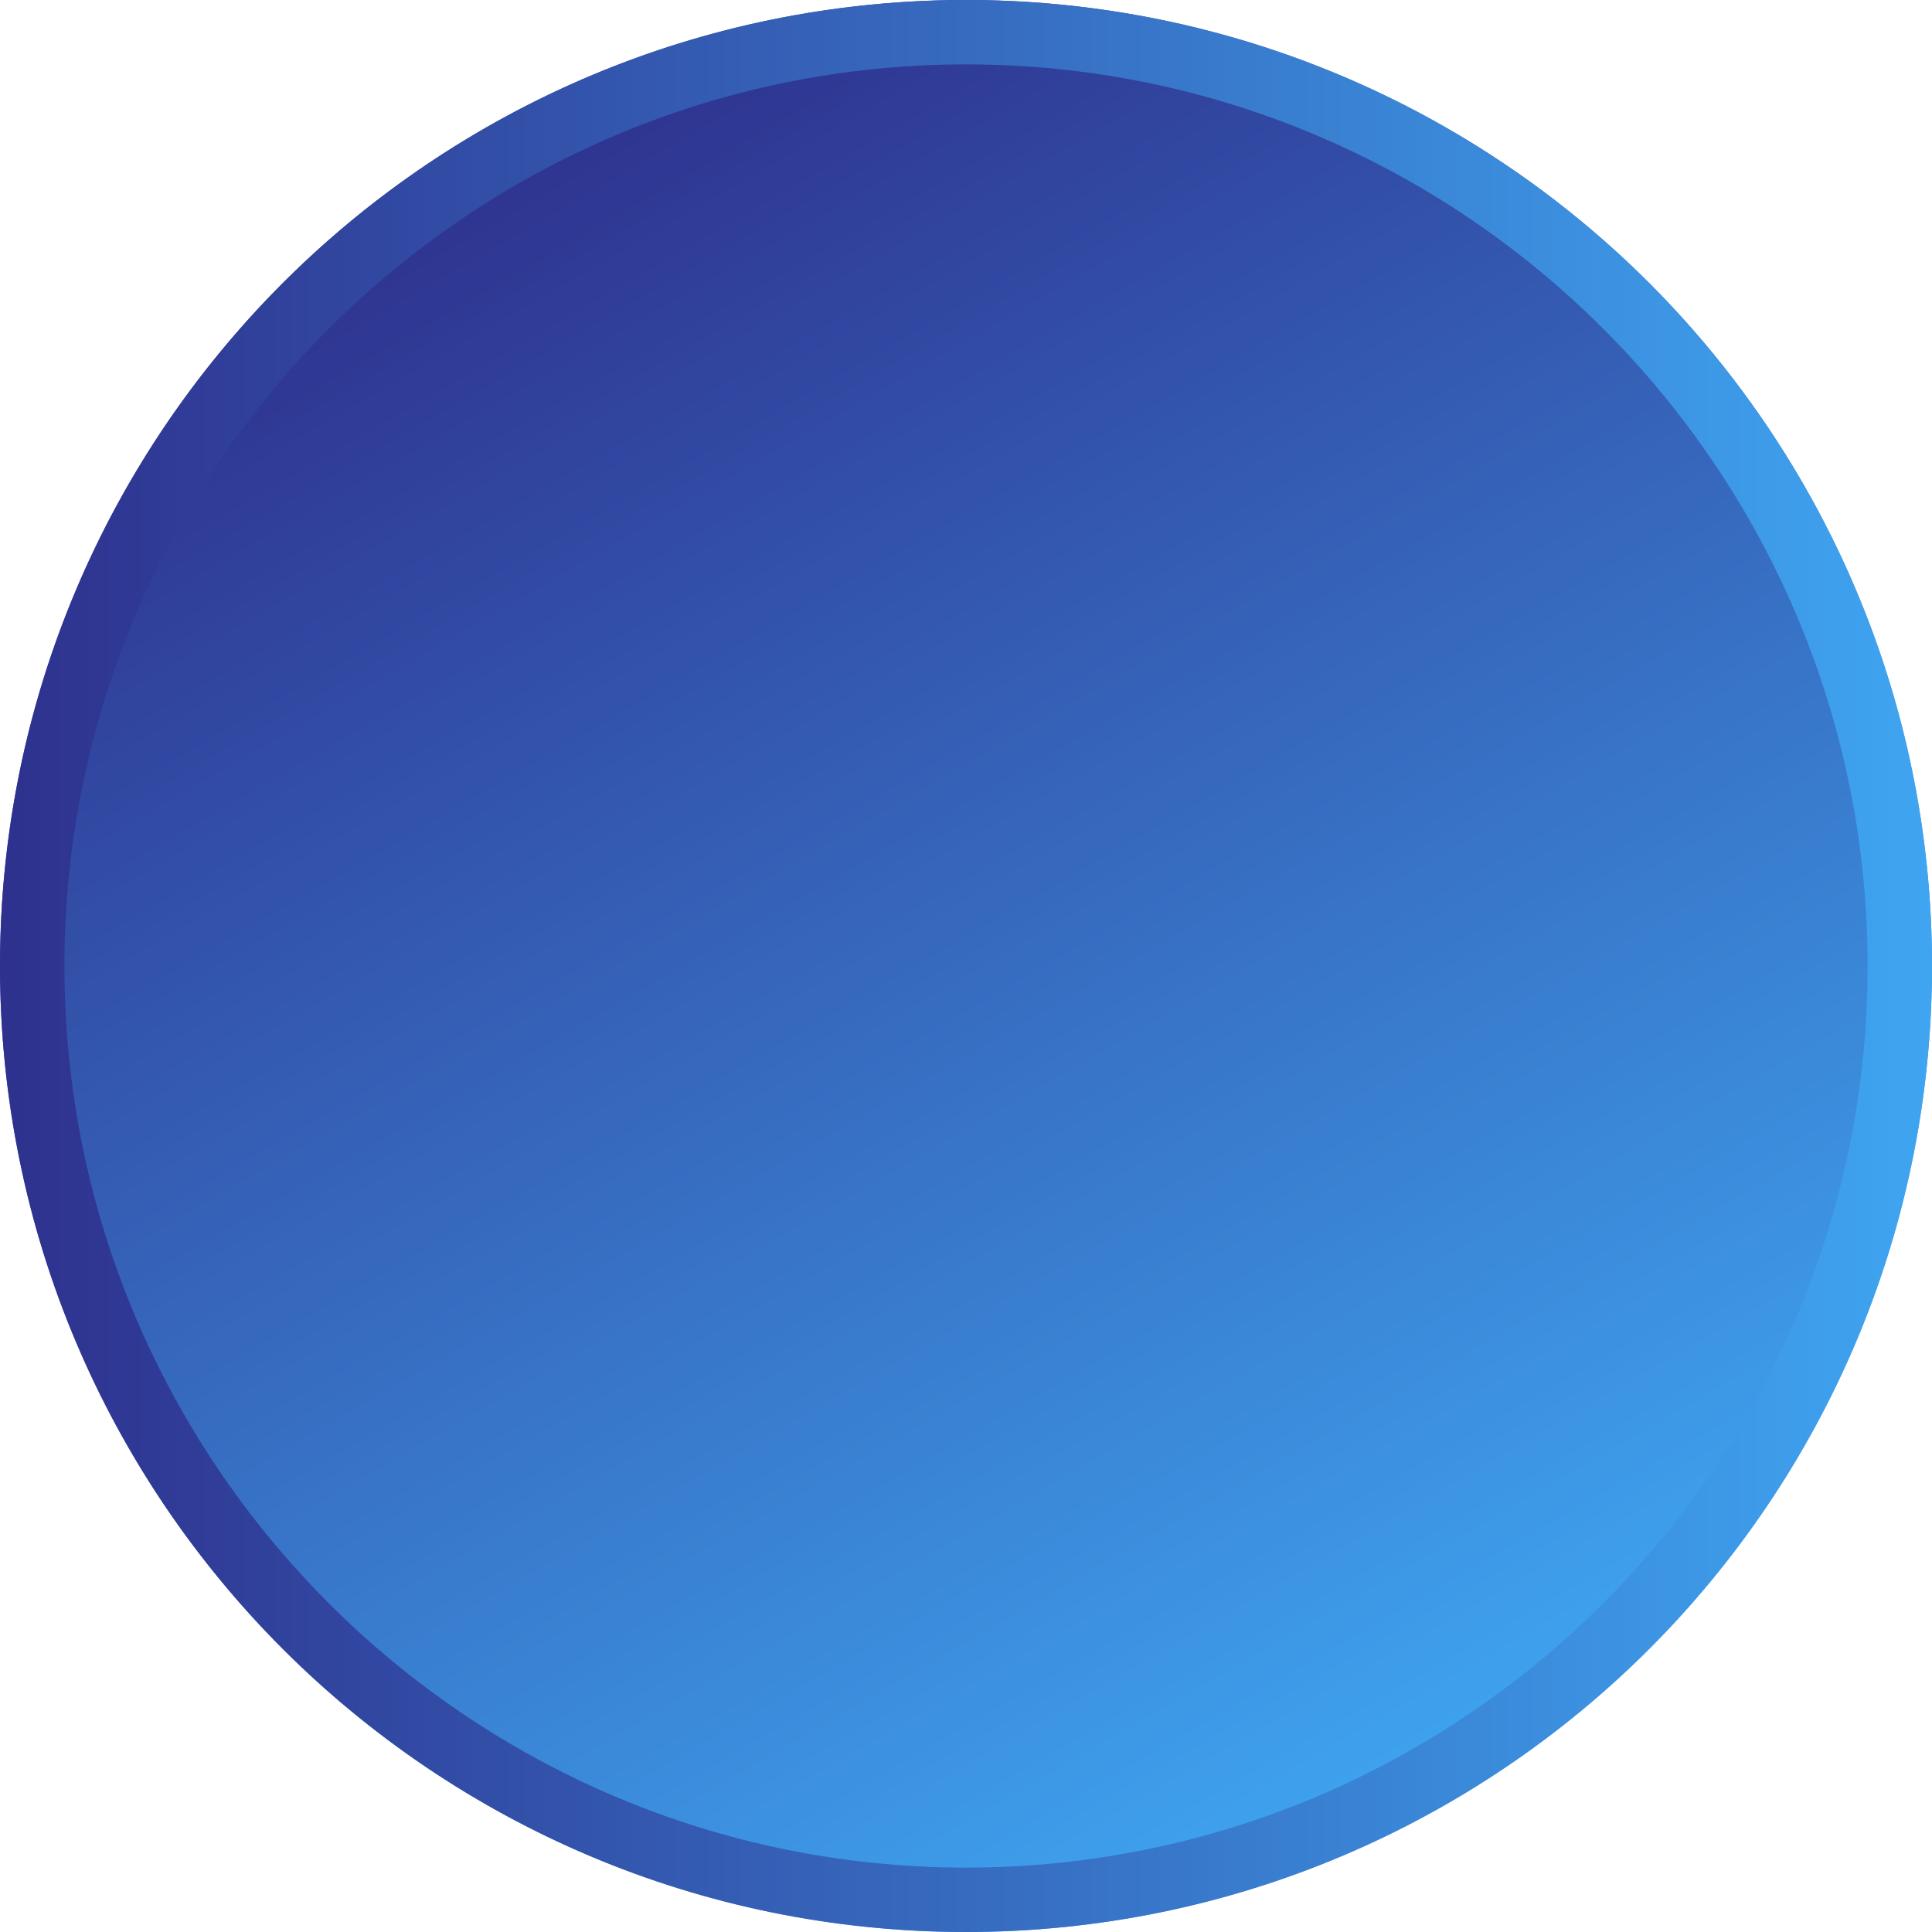 <?xml version="1.0" encoding="UTF-8"?><svg id="_レイヤー_2" xmlns="http://www.w3.org/2000/svg" width="60" height="60" xmlns:xlink="http://www.w3.org/1999/xlink" viewBox="0 0 60 60"><defs><style>.cls-1{fill:url(#_新規グラデーションスウォッチ_1);}.cls-1,.cls-2{stroke-width:0px;}.cls-2{fill:url(#_新規グラデーションスウォッチ_1-2);}</style><linearGradient id="_新規グラデーションスウォッチ_1" x1="15" y1="4.01" x2="45" y2="55.99" gradientUnits="userSpaceOnUse"><stop offset="0" stop-color="#2e318e"/><stop offset="1" stop-color="#3fa5f1"/></linearGradient><linearGradient id="_新規グラデーションスウォッチ_1-2" x1="0" y1="30" x2="60" y2="30" xlink:href="#_新規グラデーションスウォッチ_1"/></defs><g id="blue"><circle class="cls-1" cx="30" cy="30" r="30"/><path class="cls-2" d="m30,2c15.44,0,28,12.56,28,28s-12.56,28-28,28S2,45.44,2,30,14.56,2,30,2M30,0C13.43,0,0,13.43,0,30s13.43,30,30,30,30-13.43,30-30S46.57,0,30,0h0Z"/></g></svg>